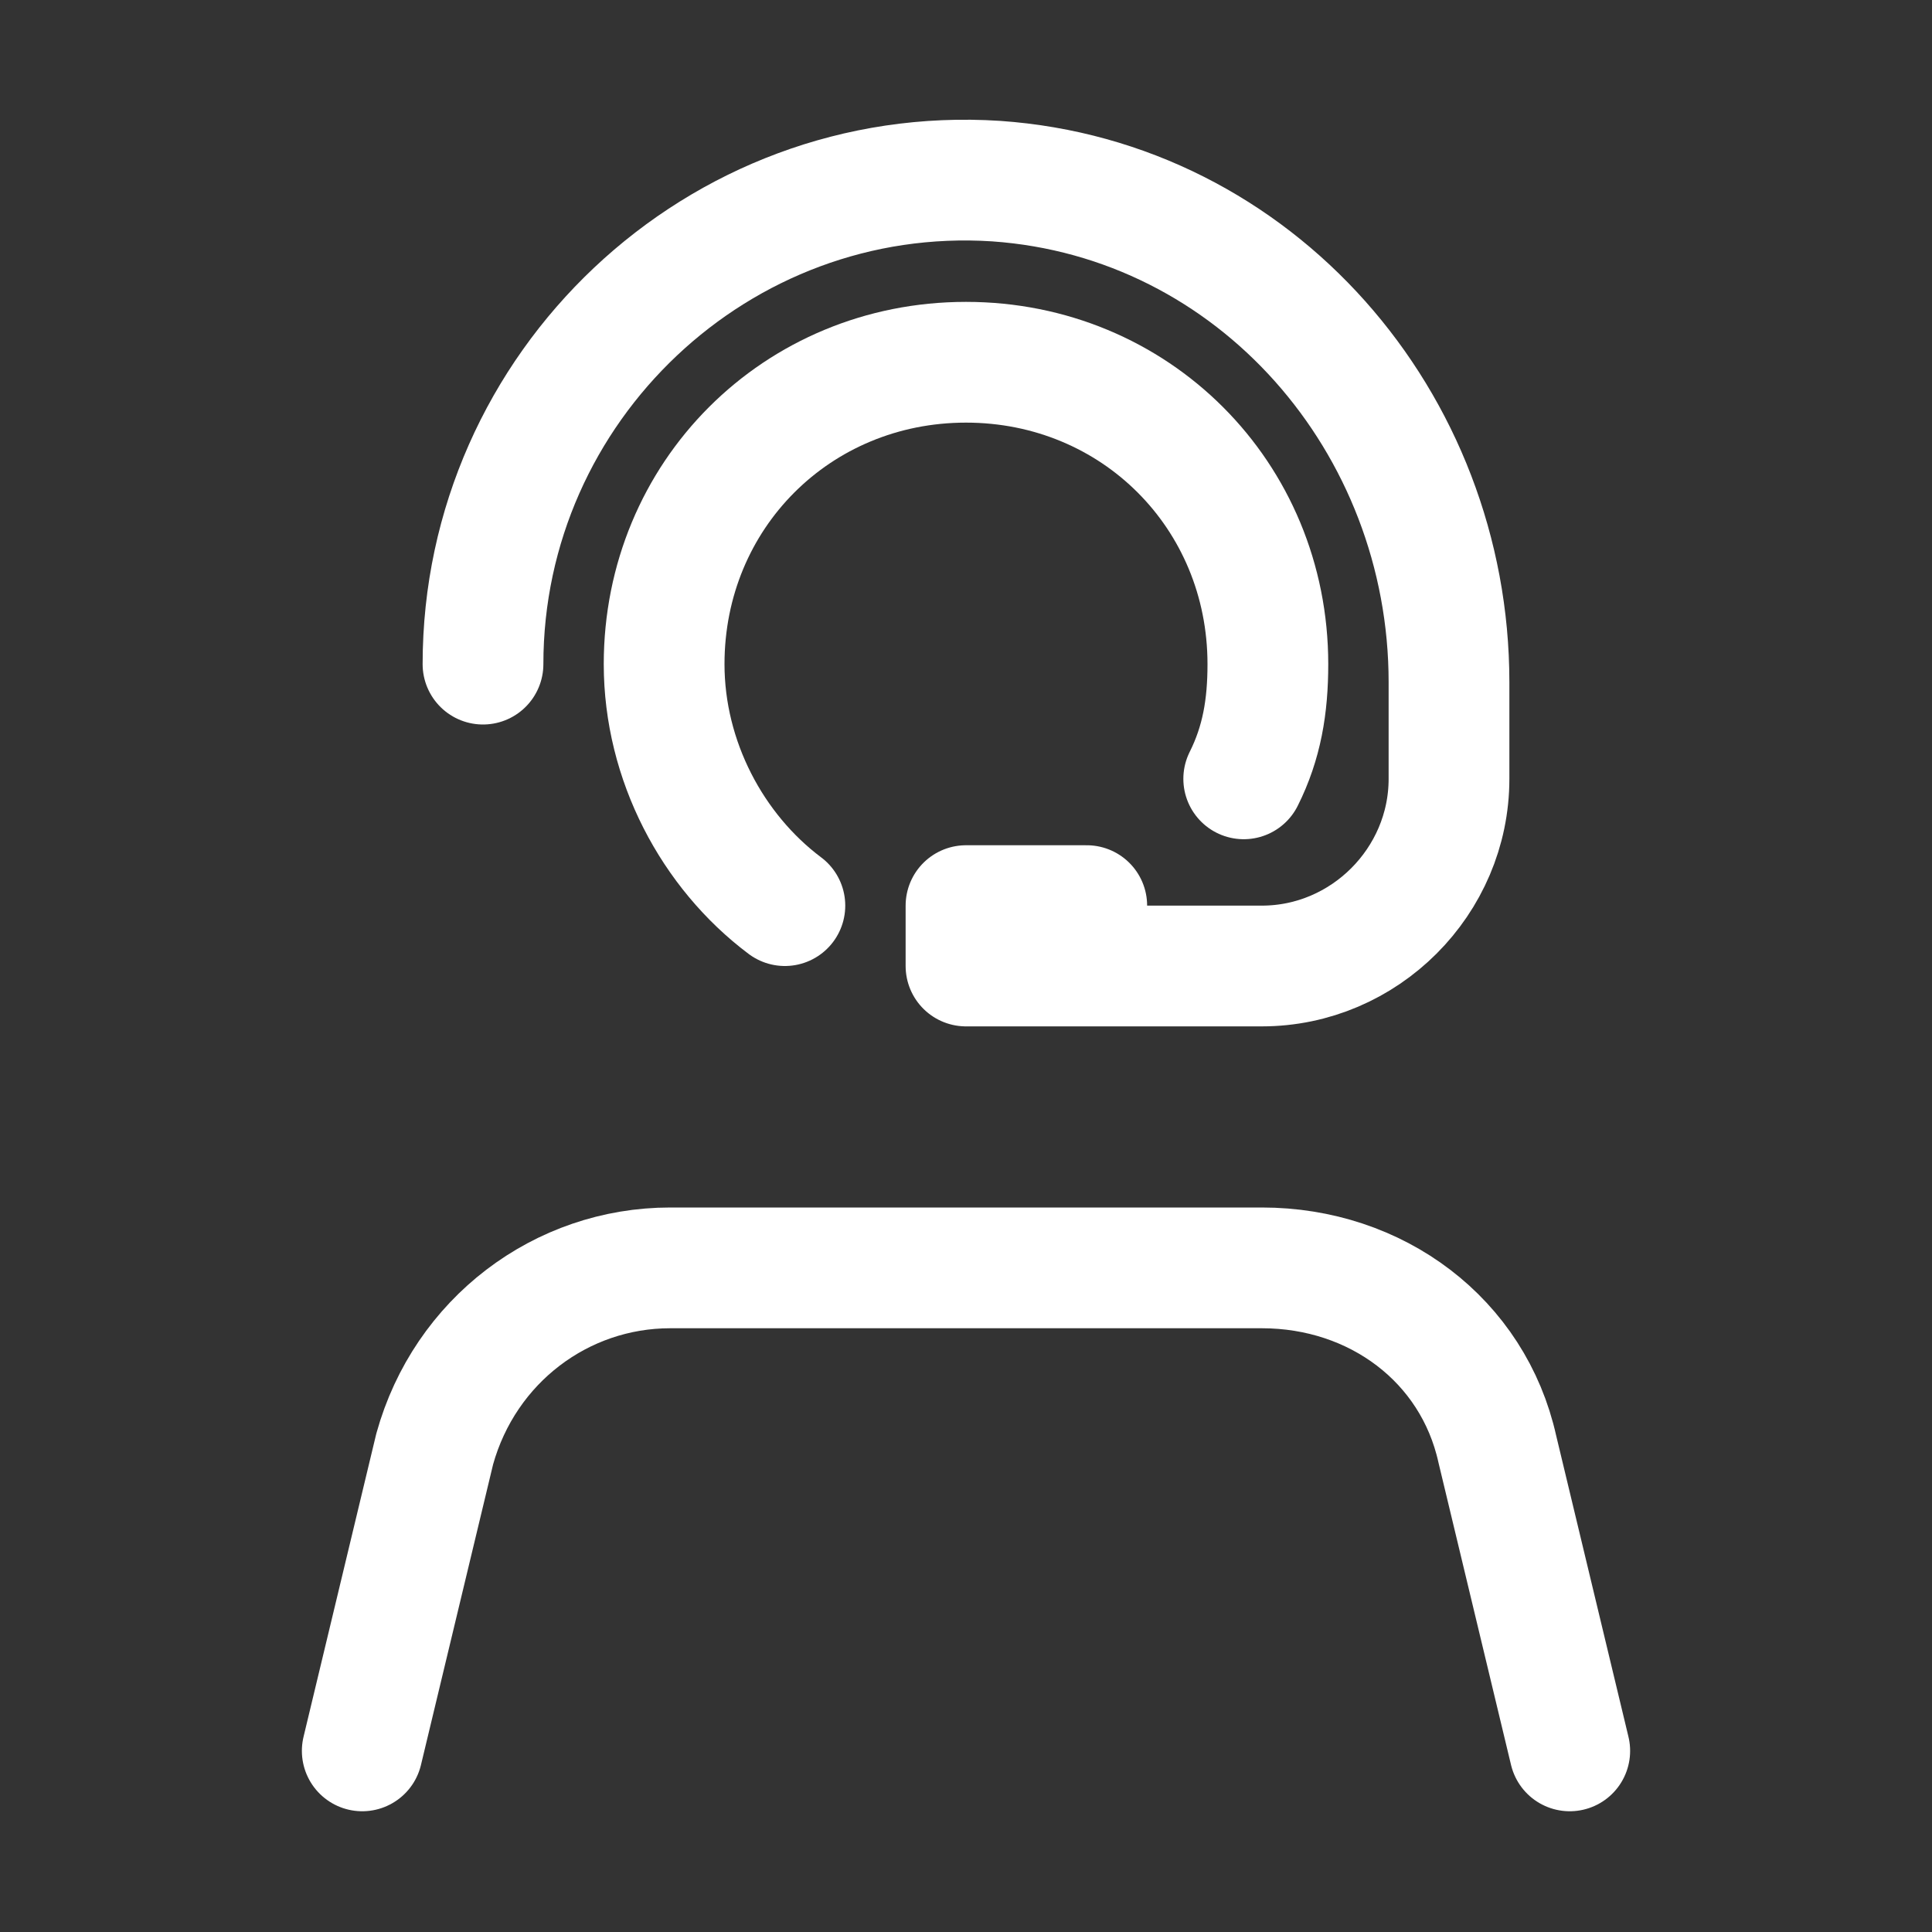 <?xml version="1.0" encoding="utf-8"?>
<!-- Generator: Adobe Illustrator 27.2.0, SVG Export Plug-In . SVG Version: 6.00 Build 0)  -->
<svg version="1.1" id="Layer_1" xmlns="http://www.w3.org/2000/svg" xmlns:xlink="http://www.w3.org/1999/xlink" x="0px" y="0px"
	 viewBox="0 0 32 32" style="enable-background:new 0 0 32 32;" xml:space="preserve">
<rect x="0" y="0" width="32" height="32" fill="#333333" stroke="none"/>
<style type="text/css">
	.st0{fill:none;stroke:#FFFFFF;stroke-width:2;stroke-linecap:round;stroke-linejoin:round;stroke-miterlimit:10;}
</style>
<path class="st0" d="M13,15c-1.2-0.9-2-2.4-2-4c0-2.8,2.2-5,5-5s5,2.2,5,5c0,0.7-0.1,1.3-0.4,1.9"/>
<path class="st0" d="M8,11c0-4.6,3.9-8.3,8.5-8c4.3,0.3,7.5,4,7.5,8.3v1.6c0,1.7-1.4,3.1-3.1,3.1H16v-1h2"/>
<path class="st0" d="M26,29l-1.2-5c-0.4-1.8-2-3-3.9-3h-9.8c-1.8,0-3.4,1.2-3.9,3L6,29"/>
</svg>
